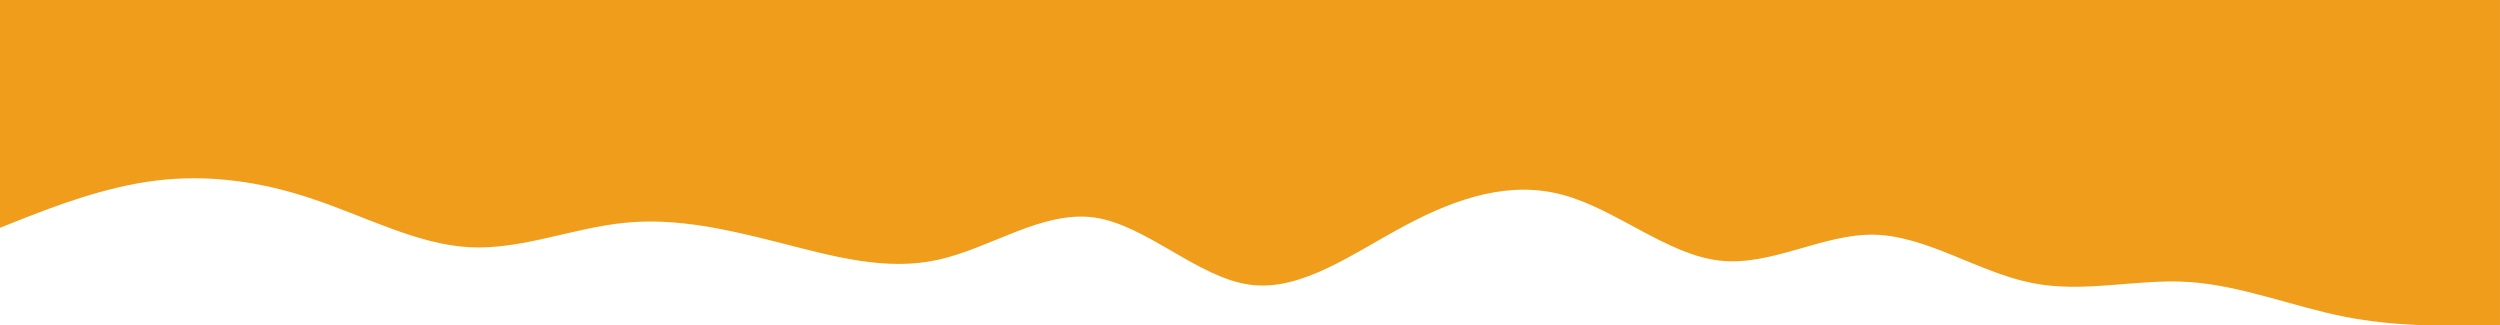 <svg width="900" height="117" xmlns="http://www.w3.org/2000/svg" version="1.1">

 <g>
  <title>Layer 1</title>
  <path id="svg_1" stroke-linecap="round" fill="#EF9D1A" d="m0,82l9.3,-3.7c9.4,-3.6 28,-11 46.9,-13.3c18.8,-2.3 37.8,0.3 56.6,6.7c18.9,6.3 37.5,16.3 56.2,17.3c18.7,1 37.3,-7 56,-8.8c18.7,-1.9 37.3,2.5 56.2,7.3c18.8,4.8 37.8,10.2 56.6,6c18.9,-4.2 37.5,-17.8 56.2,-15.2c18.7,2.7 37.3,21.7 56,24.2c18.7,2.5 37.3,-11.5 56.2,-21.5c18.8,-10 37.8,-16 56.6,-10.8c18.9,5.1 37.5,21.5 56.2,23.6c18.7,2.2 37.3,-9.8 56,-9.3c18.7,0.5 37.3,13.5 56.2,17.3c18.8,3.9 37.8,-1.5 56.6,-0.3c18.9,1.2 37.5,8.8 56.2,12.5c18.7,3.7 37.3,3.3 46.7,3.2l9.3,-0.2l0,-117l-9.3,0c-9.4,0 -28,0 -46.7,0c-18.7,0 -37.3,0 -56.2,0c-18.8,0 -37.8,0 -56.6,0c-18.9,0 -37.5,0 -56.2,0c-18.7,0 -37.3,0 -56,0c-18.7,0 -37.3,0 -56.2,0c-18.8,0 -37.8,0 -56.6,0c-18.9,0 -37.5,0 -56.2,0c-18.7,0 -37.3,0 -56,0c-18.7,0 -37.3,0 -56.2,0c-18.8,0 -37.8,0 -56.6,0c-18.9,0 -37.5,0 -56.2,0c-18.7,0 -37.3,0 -56,0c-18.7,0 -37.3,0 -56.2,0c-18.8,0 -37.8,0 -56.6,0c-18.9,0 -37.5,0 -46.9,0l-9.3,0l0,82z"/>
 </g>
</svg>